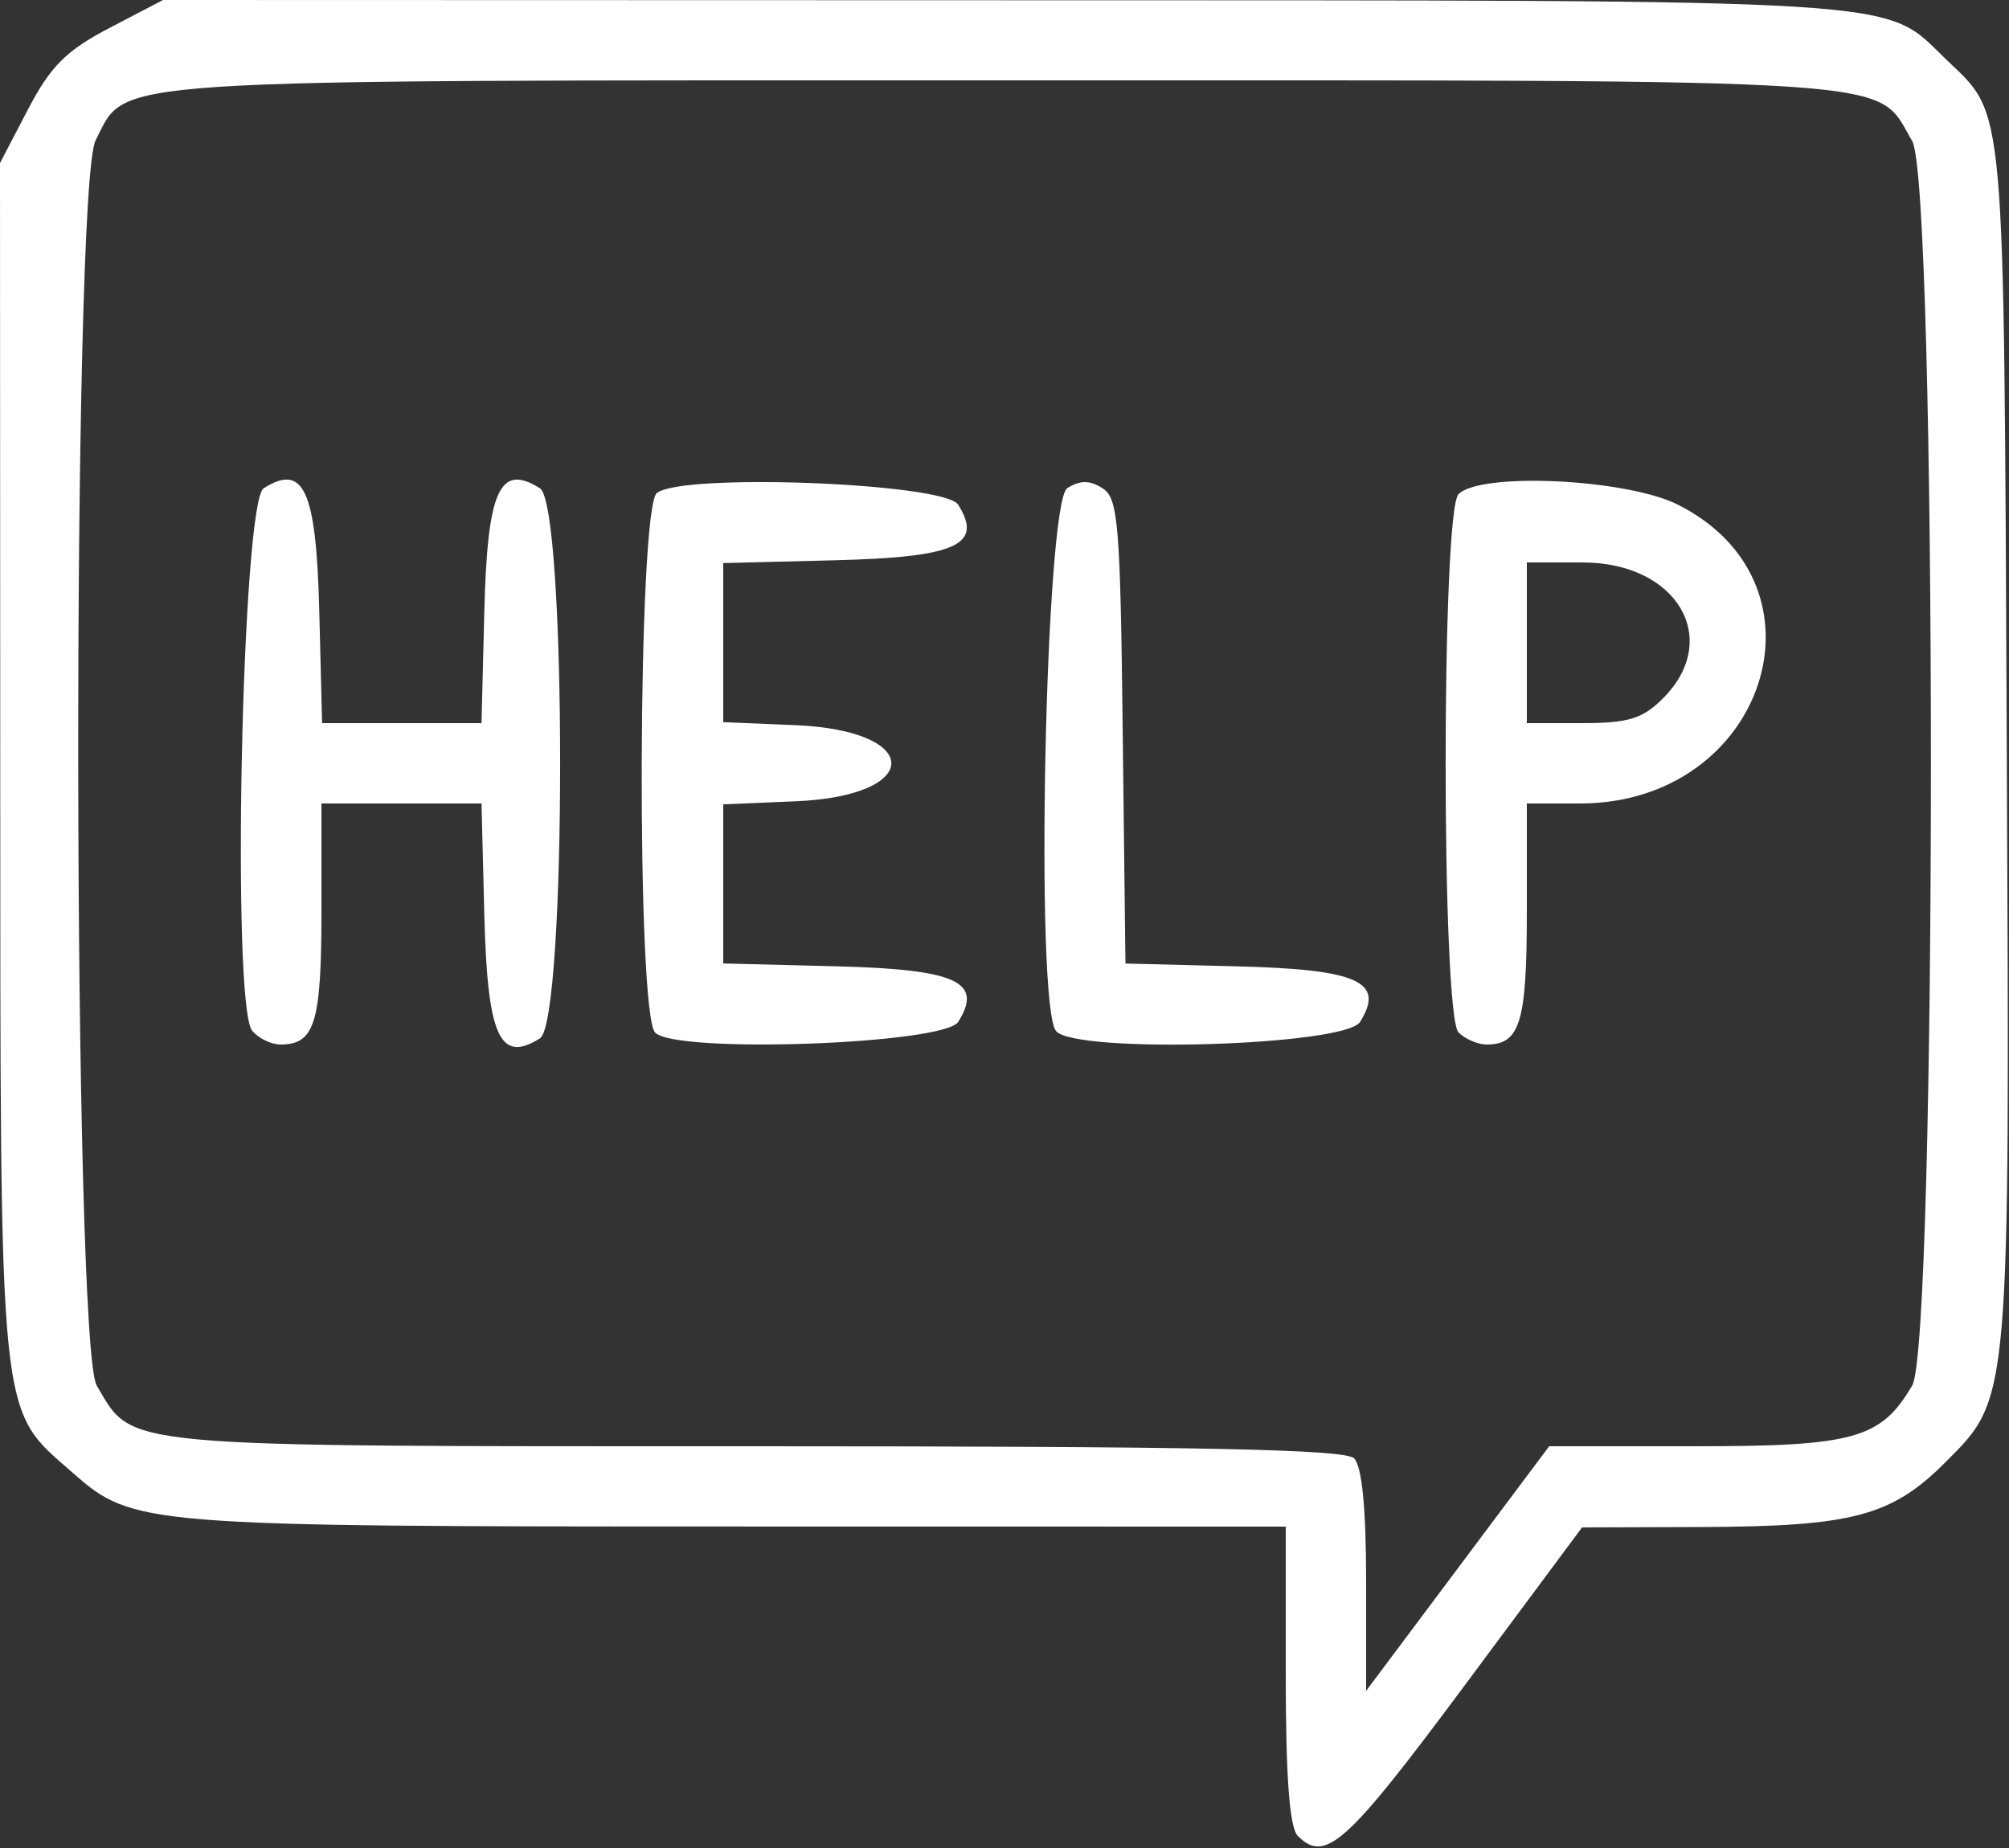 <?xml version="1.0" encoding="UTF-8" standalone="no"?>
<!-- Created with Inkscape (http://www.inkscape.org/) -->

<svg
   version="1.1"
   id="svg1"
   width="25"
   height="23"
   viewBox="0 0 25 23"
   xmlns="http://www.w3.org/2000/svg"
   xmlns:svg="http://www.w3.org/2000/svg">
  <rect x="0" y="0" width="25" height="23" fill="#333333" stroke="none"/>
  <defs
     id="defs1" />
  <path
     style="fill:#ffffff;fill-opacity:1"
     d="M 16.15,22.85 C 16.047,22.747 16,22.122 16,20.85 V 19 L 9.156,18.999 C 1.785,18.999 1.655,18.988 0.914,18.338 -0.027,17.511 0.006,17.833 0.003,9.483 L 0,2.029 0.348,1.362 C 0.63,0.823 0.823,0.63 1.362,0.348 L 2.029,0 12.483,0.003 c 11.473,0.003 10.936,-0.031 11.734,0.736 0.745,0.715 0.717,0.401 0.755,8.484 0.039,8.266 0.048,8.165 -0.767,8.98 -0.665,0.665 -1.155,0.795 -3.018,0.802 l -1.5,0.005 -1.482,1.995 C 16.755,22.956 16.492,23.192 16.15,22.85 Z M 21.088,18 c 1.985,0 2.316,-0.092 2.707,-0.755 0.311,-0.527 0.311,-14.963 0,-15.49 C 23.325,0.959 23.94,1 12.506,1 1.098,1 1.592,0.967 1.19,1.746 0.892,2.322 0.906,16.739 1.204,17.245 1.666,18.026 1.383,18 9.401,18 14.911,18 16.737,18.037 16.85,18.15 c 0.098,0.098 0.15,0.622 0.15,1.522 v 1.372 L 18.139,19.522 19.278,18 Z M 3.138,12.828 C 2.877,12.513 3.01,6.248 3.281,6.077 3.782,5.761 3.935,6.099 3.973,7.607 L 4.008,9 H 5 5.992 L 6.027,7.607 C 6.065,6.099 6.218,5.761 6.719,6.077 c 0.335,0.211 0.335,6.635 0,6.846 -0.5,0.316 -0.653,-0.023 -0.692,-1.53 L 5.992,10 H 4.996 4 v 1.35 C 4,12.731 3.917,13 3.49,13 3.375,13 3.217,12.923 3.138,12.828 Z m 5.015,0.025 C 7.917,12.617 7.936,6.334 8.173,6.137 8.478,5.884 11.752,6.01 11.923,6.281 12.239,6.782 11.901,6.935 10.393,6.973 L 9,7.008 v 0.99 0.99 l 0.893,0.037 c 1.598,0.066 1.598,0.883 0,0.948 L 9,10.011 v 0.99 0.99 l 1.393,0.035 c 1.508,0.038 1.846,0.191 1.531,0.692 -0.176,0.279 -3.507,0.398 -3.77,0.135 z m 4.988,-0.022 c -0.264,-0.318 -0.134,-6.582 0.14,-6.755 0.159,-0.101 0.278,-0.101 0.438,-1.48e-5 0.196,0.124 0.222,0.433 0.252,3.027 l 0.034,2.889 1.391,0.035 c 1.505,0.038 1.843,0.191 1.528,0.692 -0.187,0.298 -3.546,0.398 -3.783,0.113 z M 18.15,12.85 c -0.214,-0.214 -0.214,-6.486 0,-6.7 0.277,-0.277 2.092,-0.19 2.73,0.131 C 22.859,7.28 21.968,10 19.661,10 H 19 v 1.35 C 19,12.723 18.916,13 18.5,13 18.39,13 18.233,12.932 18.15,12.85 Z M 20.693,8.693 C 21.433,7.954 20.87,7 19.693,7 H 19 v 1 1 h 0.693 c 0.569,0 0.748,-0.055 1,-0.307 z"
     id="path1" />
</svg>

